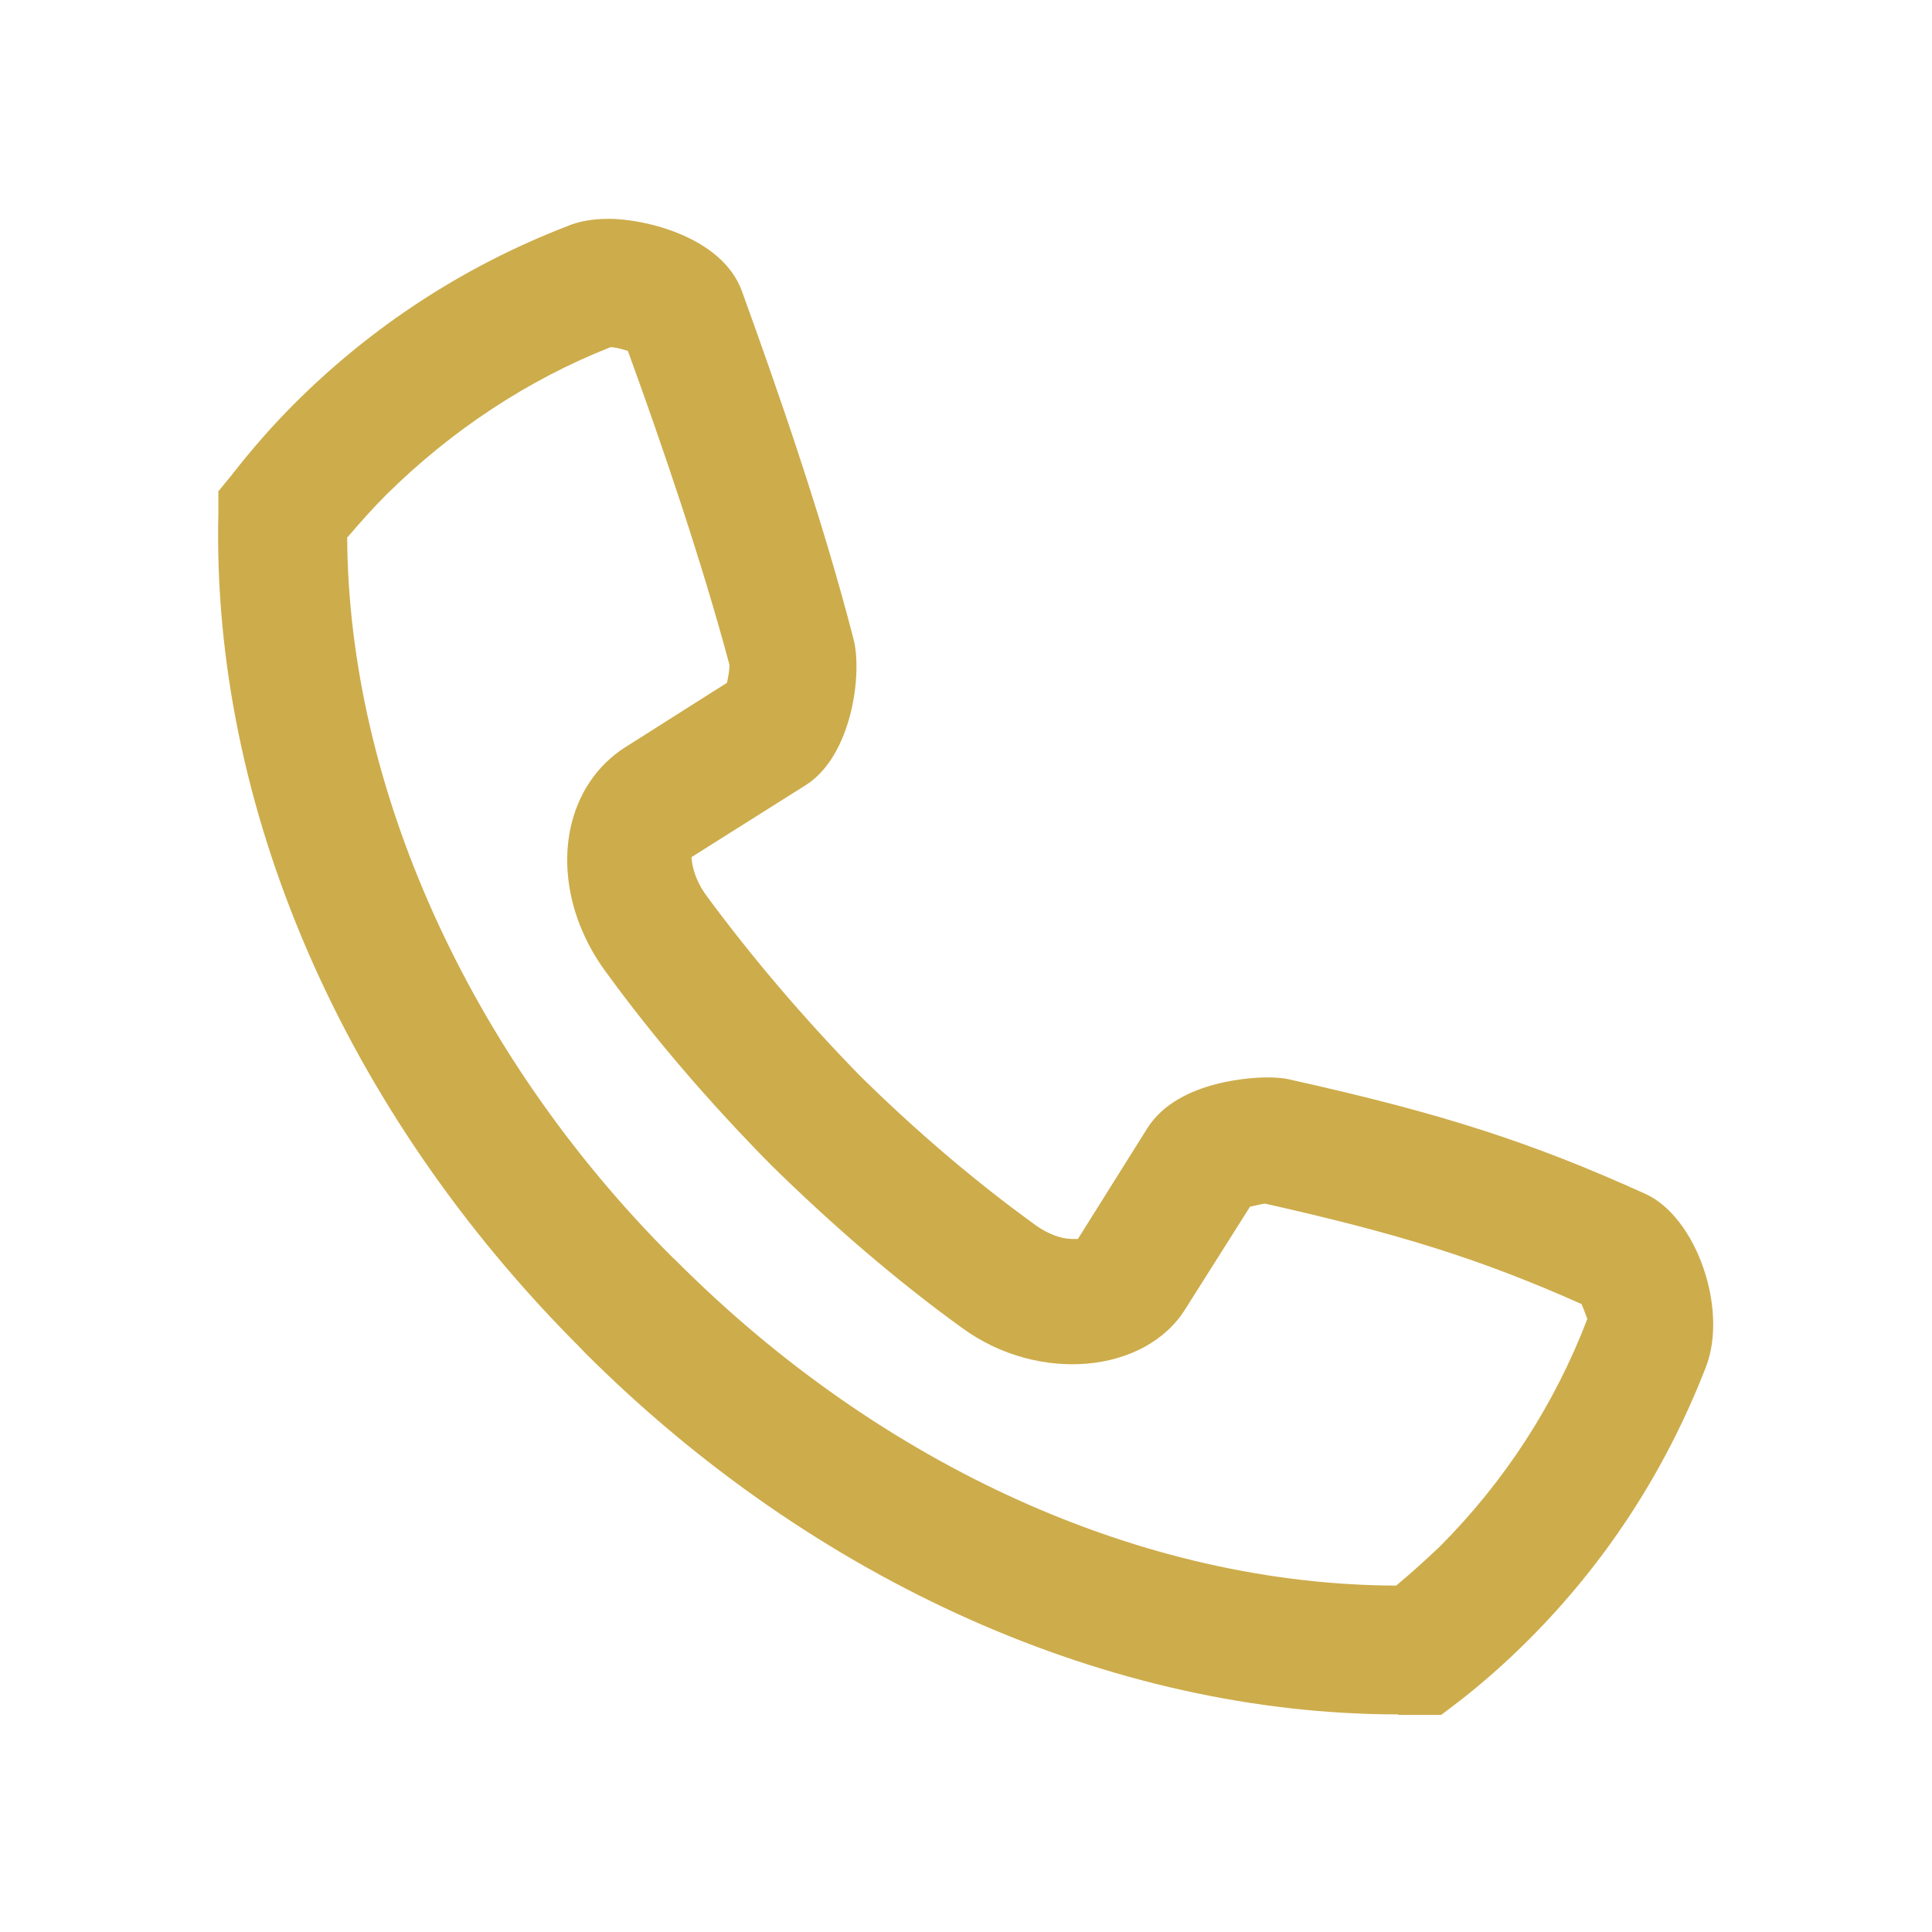 <?xml version="1.0" encoding="UTF-8"?>
<svg xmlns="http://www.w3.org/2000/svg" xmlns:xlink="http://www.w3.org/1999/xlink" width="30px" height="30px" viewBox="0 0 30 30" version="1.1">
  <g id="surface1">
    <path style=" stroke:none;fill-rule:nonzero;fill:rgb(80.392%,67.451%,29.412%);fill-opacity:1;" d="M 21.711 26.621 C 17.262 26.621 12.648 24.57 9.078 21 L 9.012 20.93 C 5.328 17.25 3.281 12.52 3.391 7.961 L 3.391 7.629 L 3.602 7.371 C 3.922 6.961 4.238 6.602 4.57 6.27 C 5.781 5.059 7.211 4.129 8.809 3.512 C 9 3.43 9.219 3.398 9.461 3.398 C 10 3.398 11.211 3.672 11.52 4.52 C 12.07 6.039 12.762 8.02 13.25 9.91 C 13.398 10.449 13.23 11.738 12.512 12.191 L 10.738 13.309 C 10.738 13.309 10.738 13.602 10.98 13.922 C 11.672 14.859 12.461 15.789 13.34 16.691 C 14.219 17.559 15.148 18.352 16.09 19.031 C 16.27 19.16 16.48 19.238 16.641 19.238 C 16.699 19.238 16.73 19.238 16.738 19.238 L 17.82 17.512 C 18.309 16.75 19.539 16.73 19.672 16.73 C 19.801 16.73 19.941 16.738 20.059 16.77 C 22.391 17.289 23.781 17.738 25.551 18.539 C 26.34 18.898 26.84 20.328 26.488 21.23 C 25.871 22.82 24.949 24.25 23.738 25.461 C 23.398 25.801 23.031 26.129 22.641 26.43 L 22.379 26.629 L 21.711 26.629 Z M 5.391 8.34 C 5.41 12.199 7.27 16.352 10.43 19.512 L 10.512 19.59 C 13.699 22.781 17.762 24.609 21.68 24.621 C 21.91 24.43 22.141 24.219 22.352 24.02 C 23.359 23.012 24.141 21.809 24.648 20.48 C 24.648 20.48 24.602 20.352 24.559 20.25 C 23.012 19.559 21.738 19.16 19.648 18.691 C 19.602 18.691 19.5 18.719 19.41 18.738 L 18.41 20.32 C 17.789 21.328 16.129 21.488 14.941 20.621 C 13.93 19.891 12.93 19.031 11.961 18.078 C 11 17.102 10.141 16.102 9.398 15.078 C 8.91 14.41 8.711 13.609 8.852 12.891 C 8.961 12.34 9.27 11.879 9.711 11.602 L 11.289 10.602 C 11.309 10.512 11.328 10.391 11.328 10.328 C 10.891 8.691 10.27 6.879 9.75 5.449 C 9.66 5.422 9.559 5.391 9.48 5.391 C 8.211 5.891 7.02 6.672 6 7.68 C 5.801 7.879 5.602 8.102 5.398 8.34 Z M 5.391 8.34 "></path>
  </g>
</svg>
